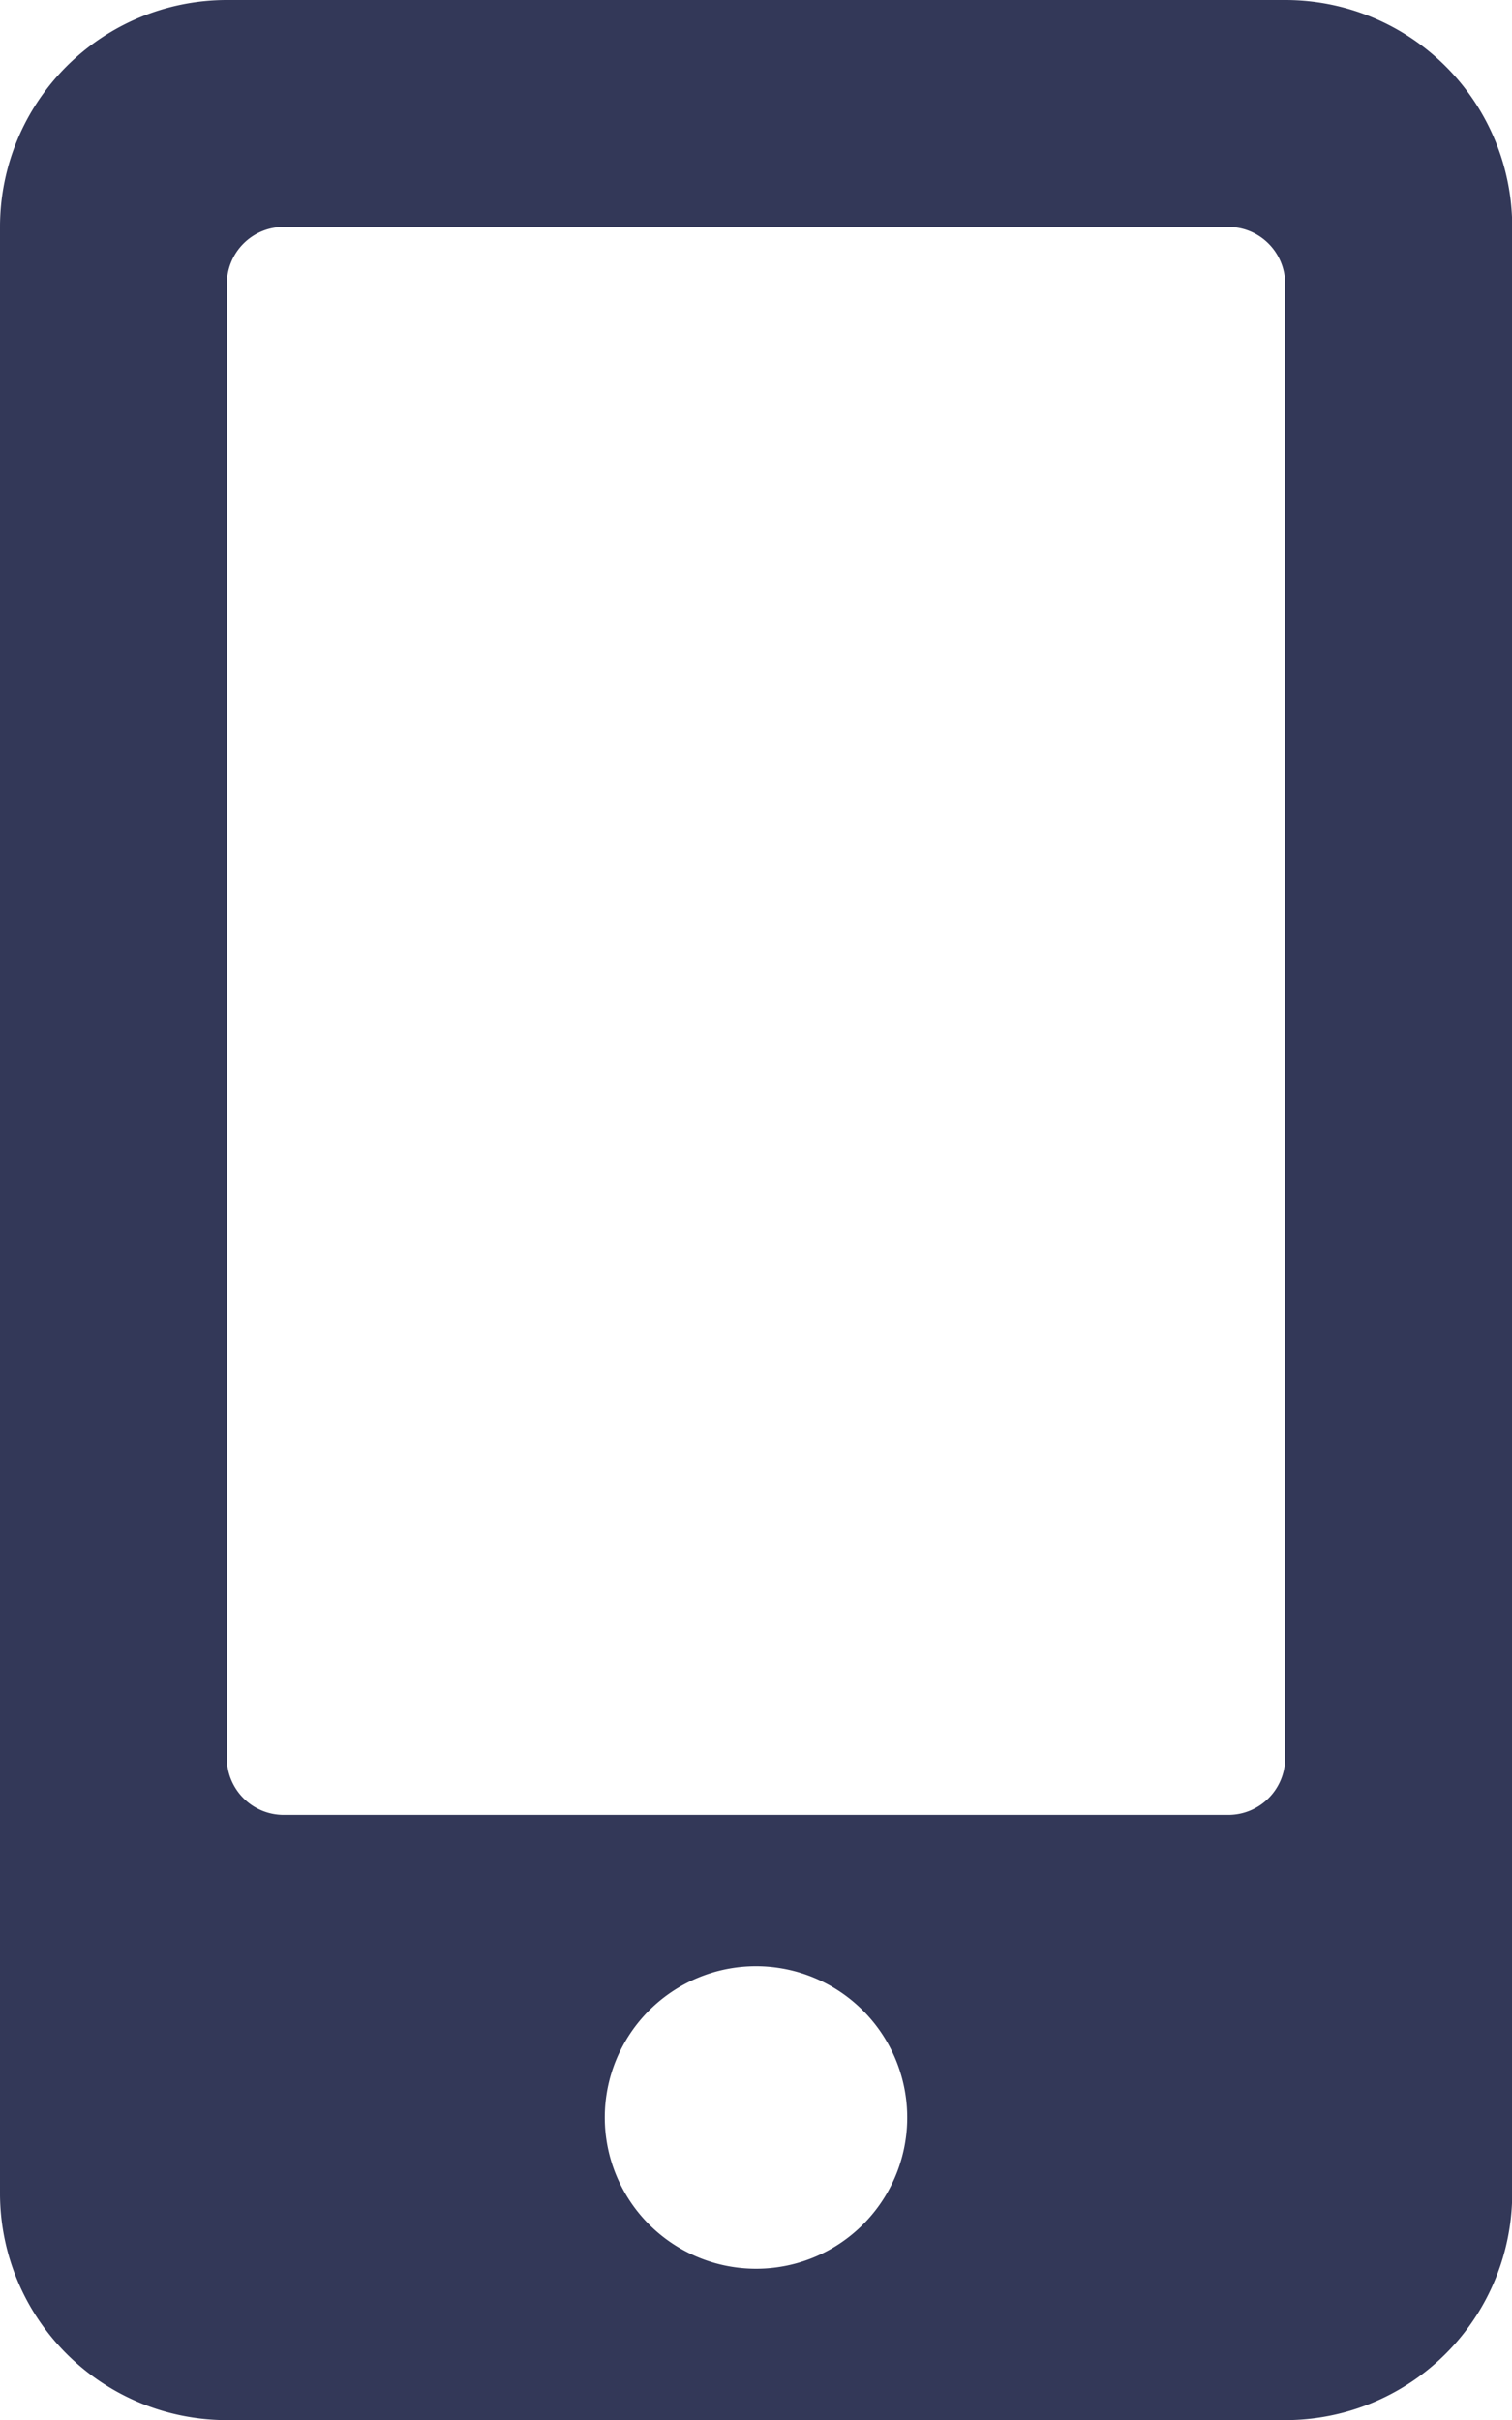 <svg xmlns="http://www.w3.org/2000/svg" width="13.898" height="22.237" viewBox="0 0 13.898 22.237"><path d="M11.814,0H2.085A2.085,2.085,0,0,0,0,2.085V20.153a2.085,2.085,0,0,0,2.085,2.085h9.729A2.085,2.085,0,0,0,13.9,20.153V2.085A2.085,2.085,0,0,0,11.814,0ZM6.949,20.847a1.39,1.39,0,1,1,1.39-1.39A1.388,1.388,0,0,1,6.949,20.847Zm4.864-4.691a.523.523,0,0,1-.521.521H2.606a.523.523,0,0,1-.521-.521V2.606a.523.523,0,0,1,.521-.521h8.686a.523.523,0,0,1,.521.521Z" fill="#333858"/></svg>